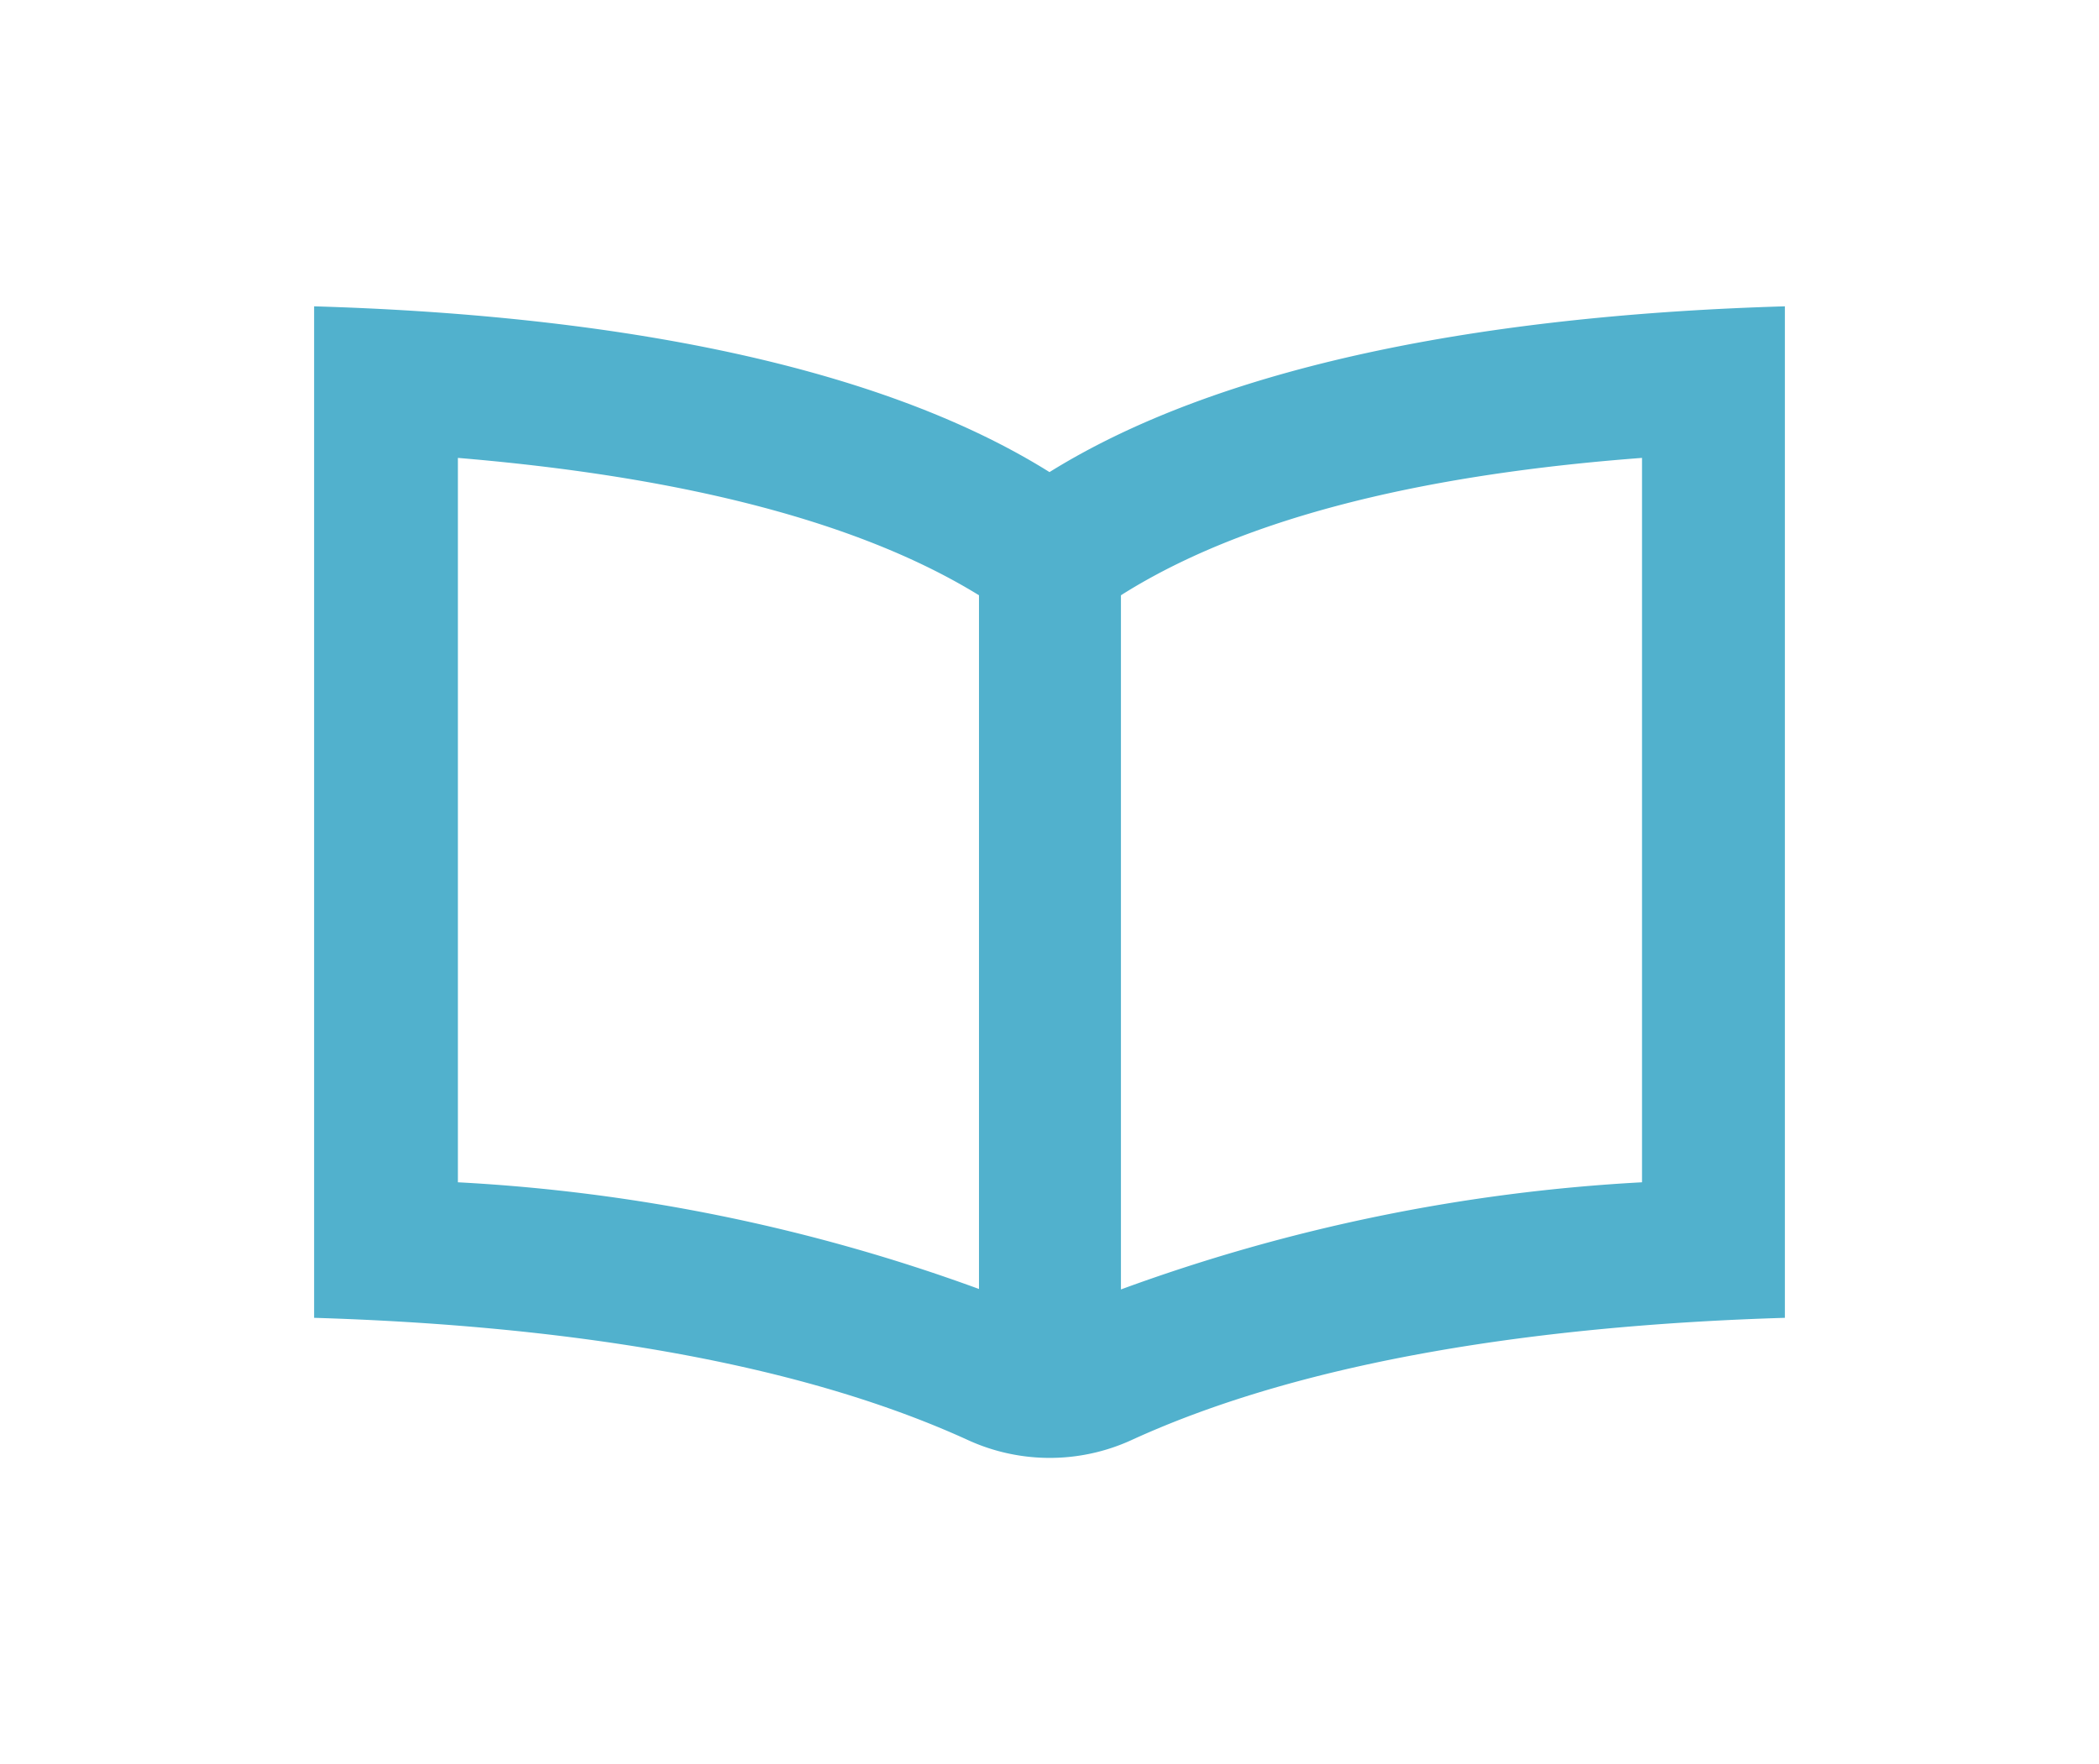 <svg xmlns="http://www.w3.org/2000/svg" viewBox="0 0 45.84 38.52"><defs><style>.a{fill:#51b1cd;}.b{fill:none;}</style></defs><title>ico-global06</title><path class="a" d="M22.92,10.31C19,7.86,13,6.87,6.86,6.69V28.78c5.27,0.16,10.43.91,14.28,2.67a4.29,4.29,0,0,0,3.57,0c3.84-1.76,9-2.51,14.27-2.67V6.69C32.85,6.87,26.86,7.86,22.92,10.31ZM10,10c3.7,0.31,8.23,1.06,11.38,3V28.15A39.11,39.11,0,0,0,10,25.82V10ZM35.86,25.82a39.11,39.11,0,0,0-11.38,2.34V13c3.16-2,7.68-2.72,11.38-3V25.82Z"/><rect class="b" width="45.84" height="38.52"/></svg>